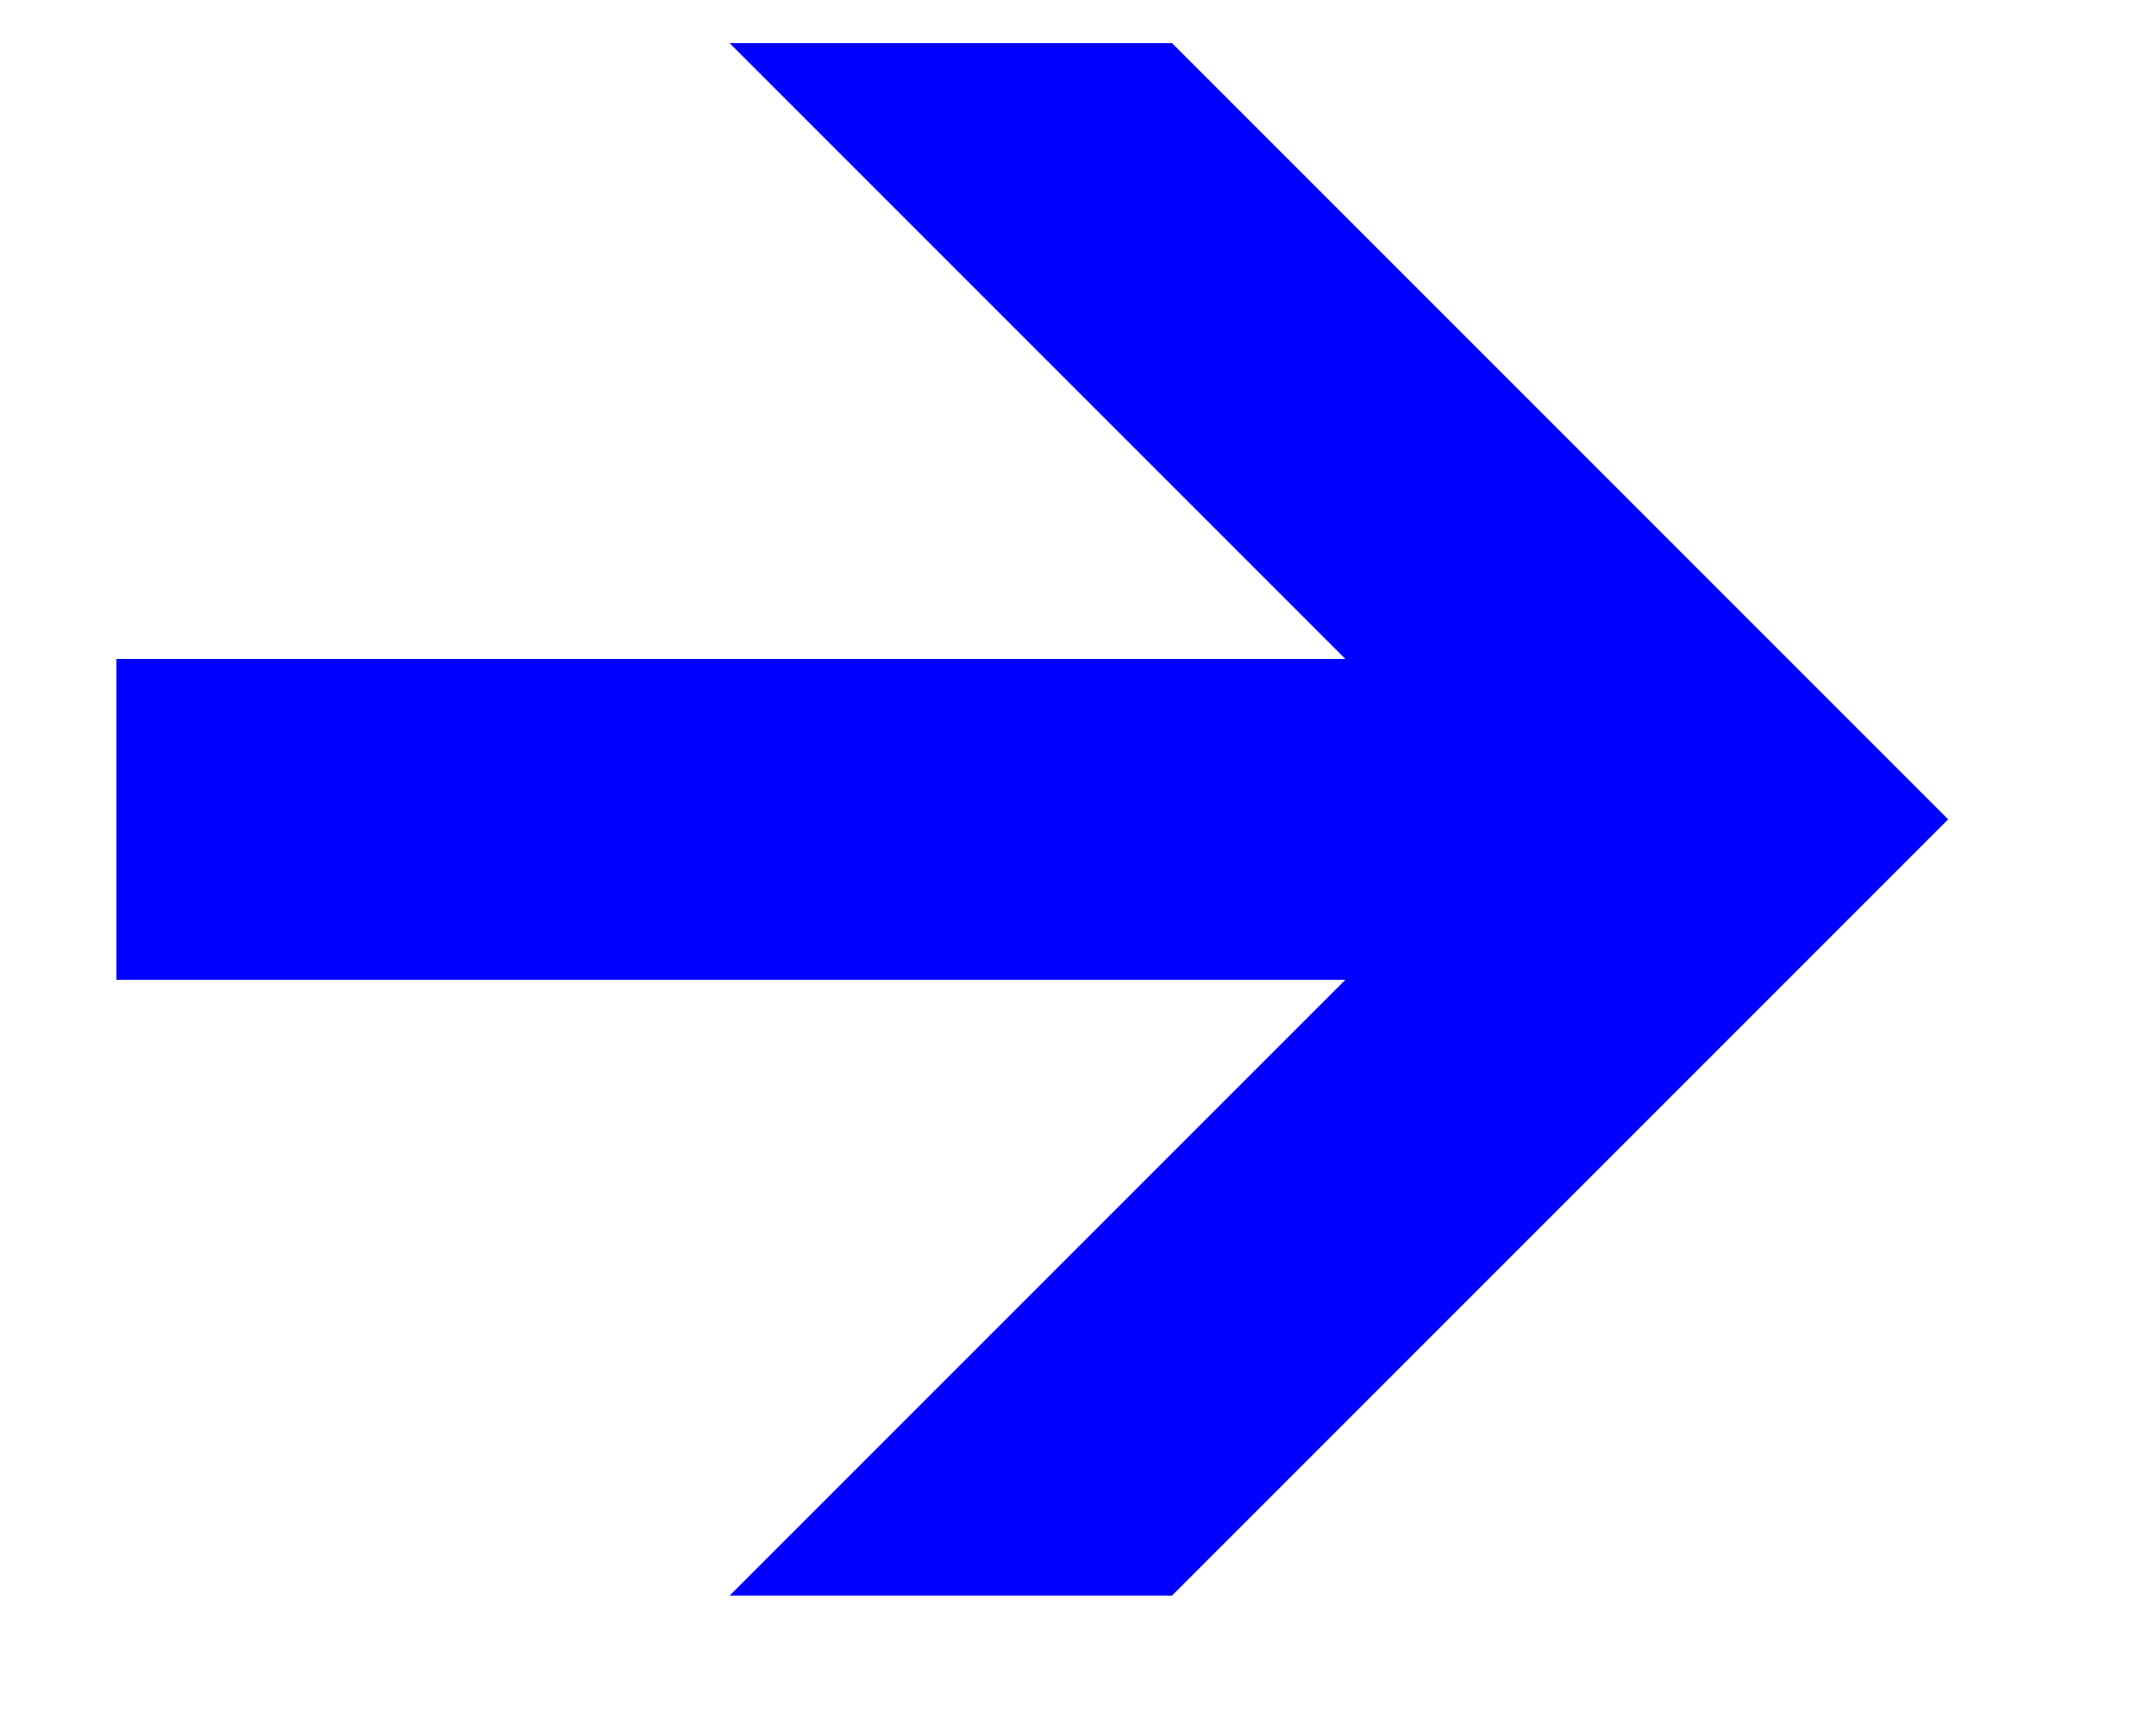 <svg width="10" height="8" viewBox="0 0 10 8" fill="none" xmlns="http://www.w3.org/2000/svg">
<path d="M5.436 0.2L9.036 3.8L5.436 7.4H3.384L6.24 4.544H0.54V3.056H6.24L3.384 0.2H5.436Z" fill="#0000FF"/>
</svg>
